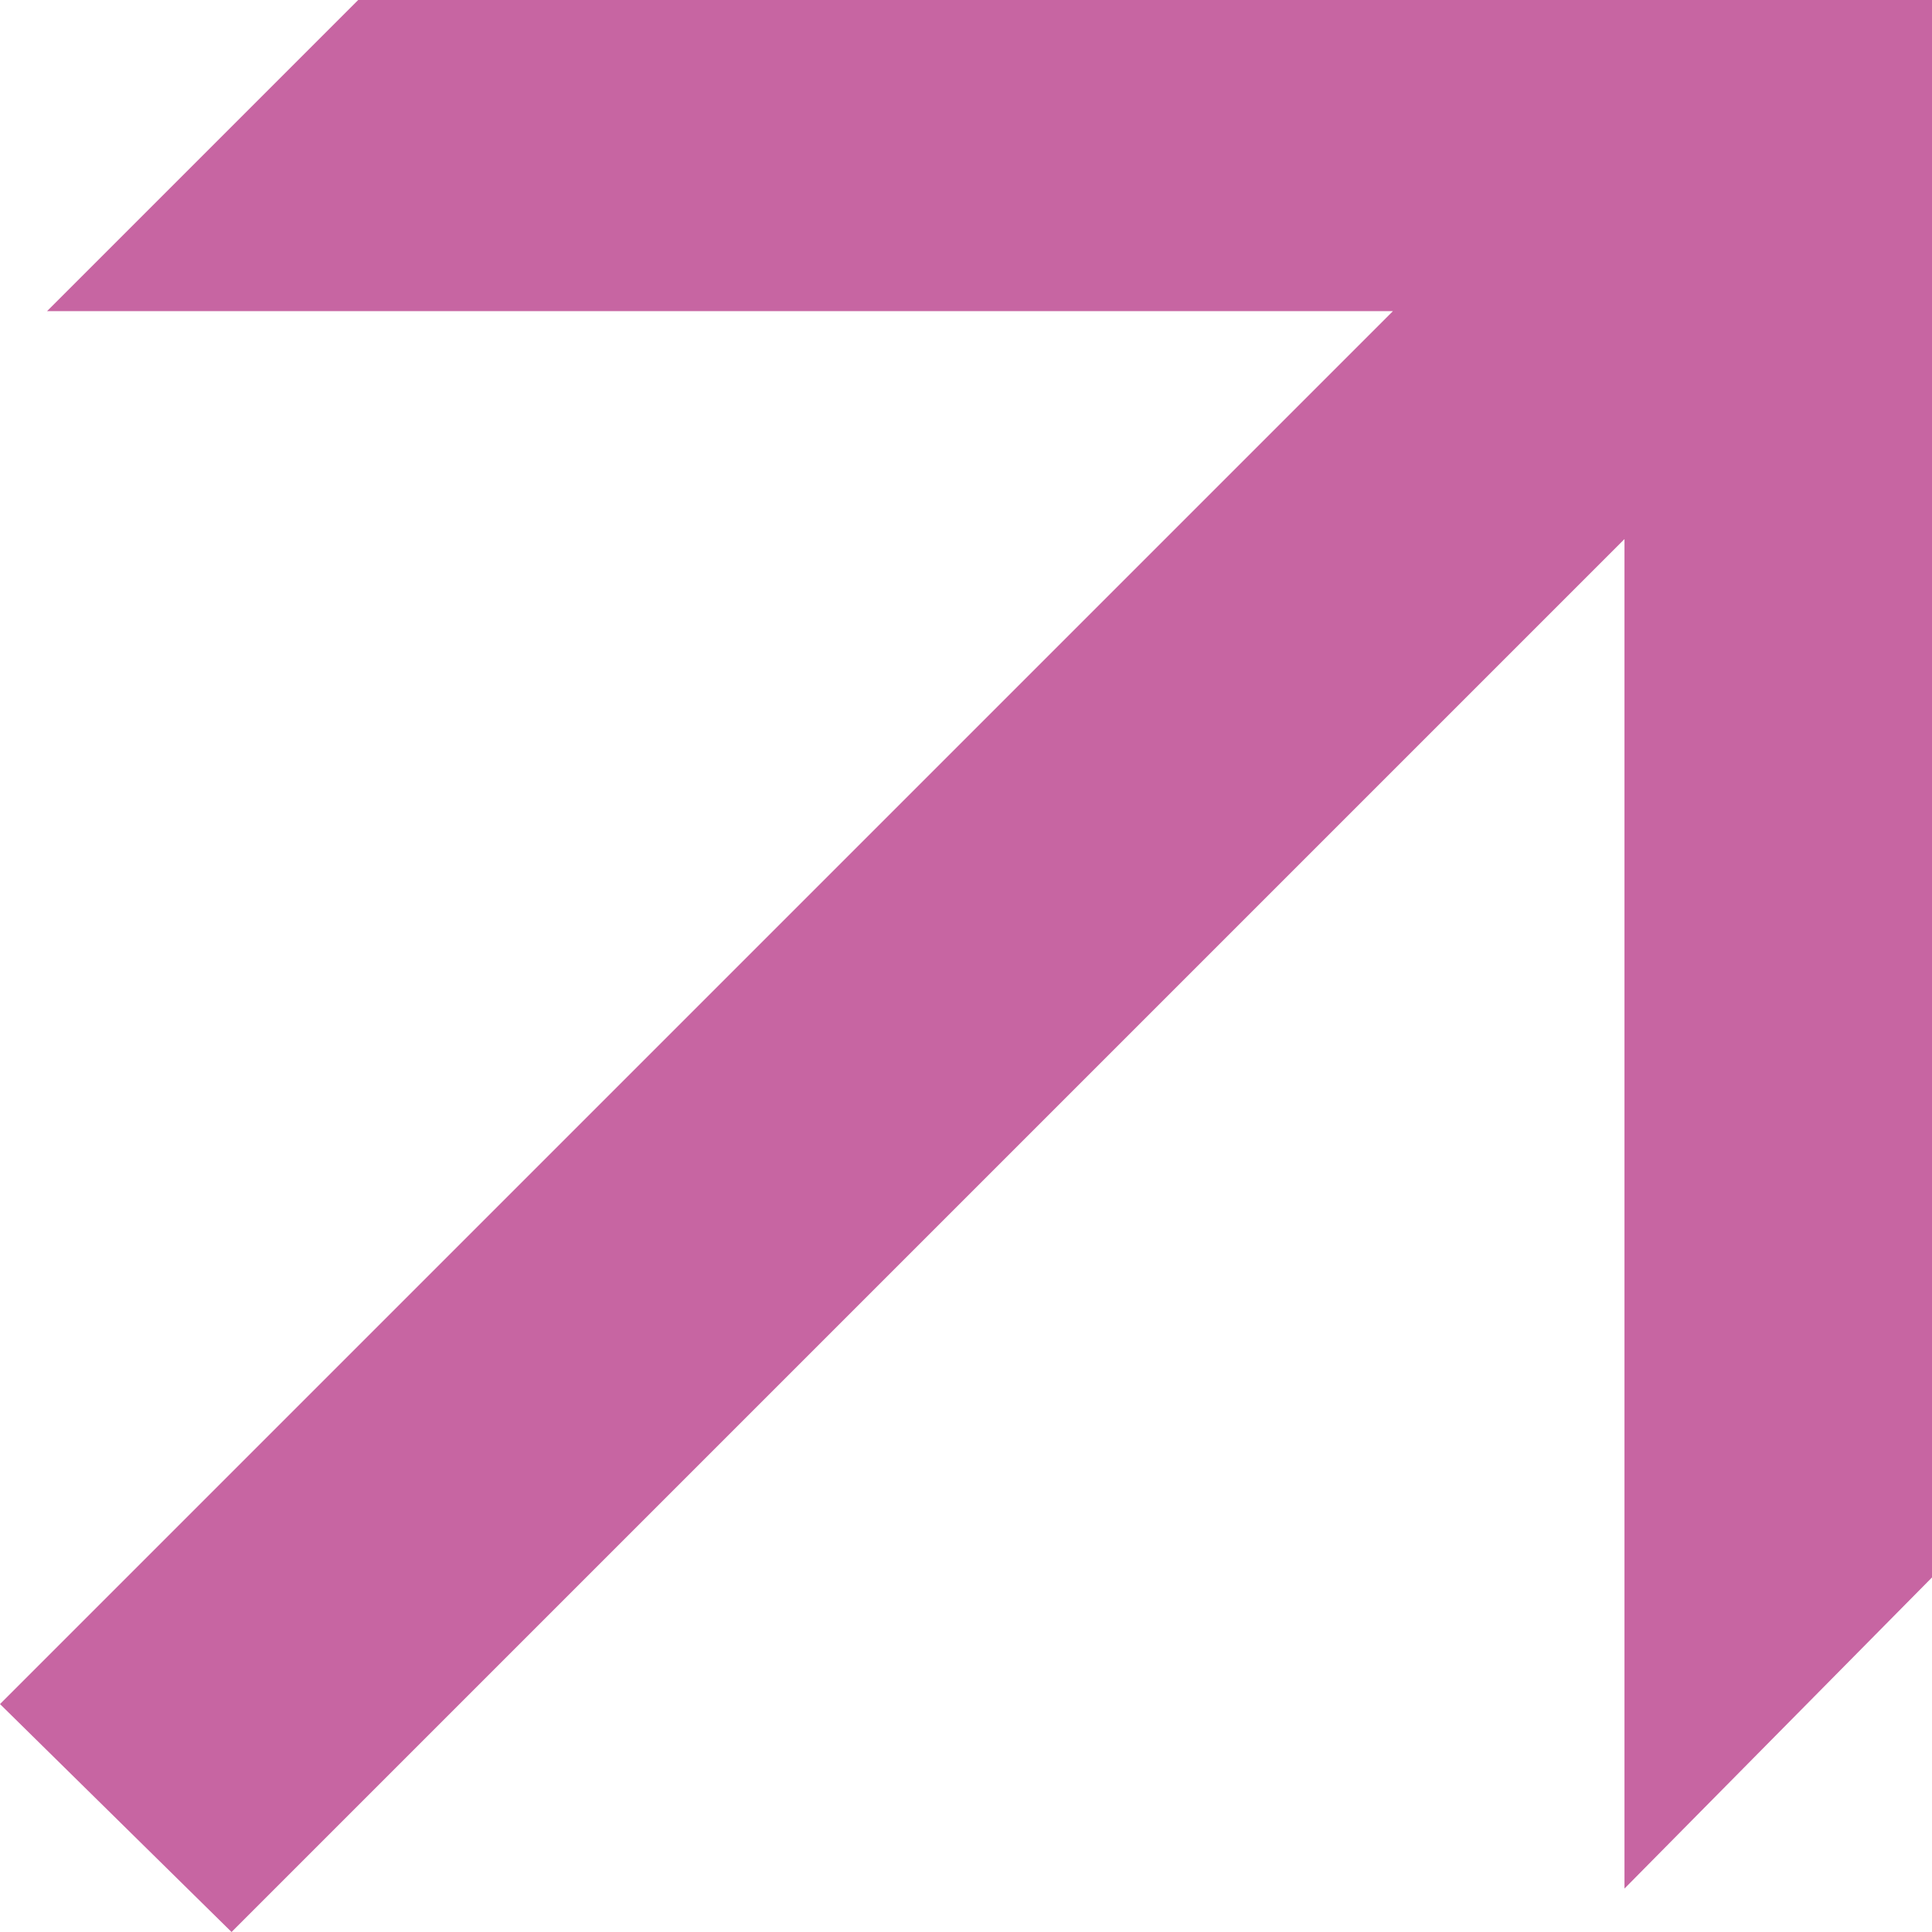 <?xml version="1.0" encoding="UTF-8"?> <svg xmlns="http://www.w3.org/2000/svg" width="40" height="40" viewBox="0 0 40 40" fill="none"><path d="M4.794 40L0 35.281L28.839 6.442L0.974 6.442L7.416 0L40 0V32.659L33.633 39.101V11.161L4.794 40Z" fill="#C765A2"></path></svg> 